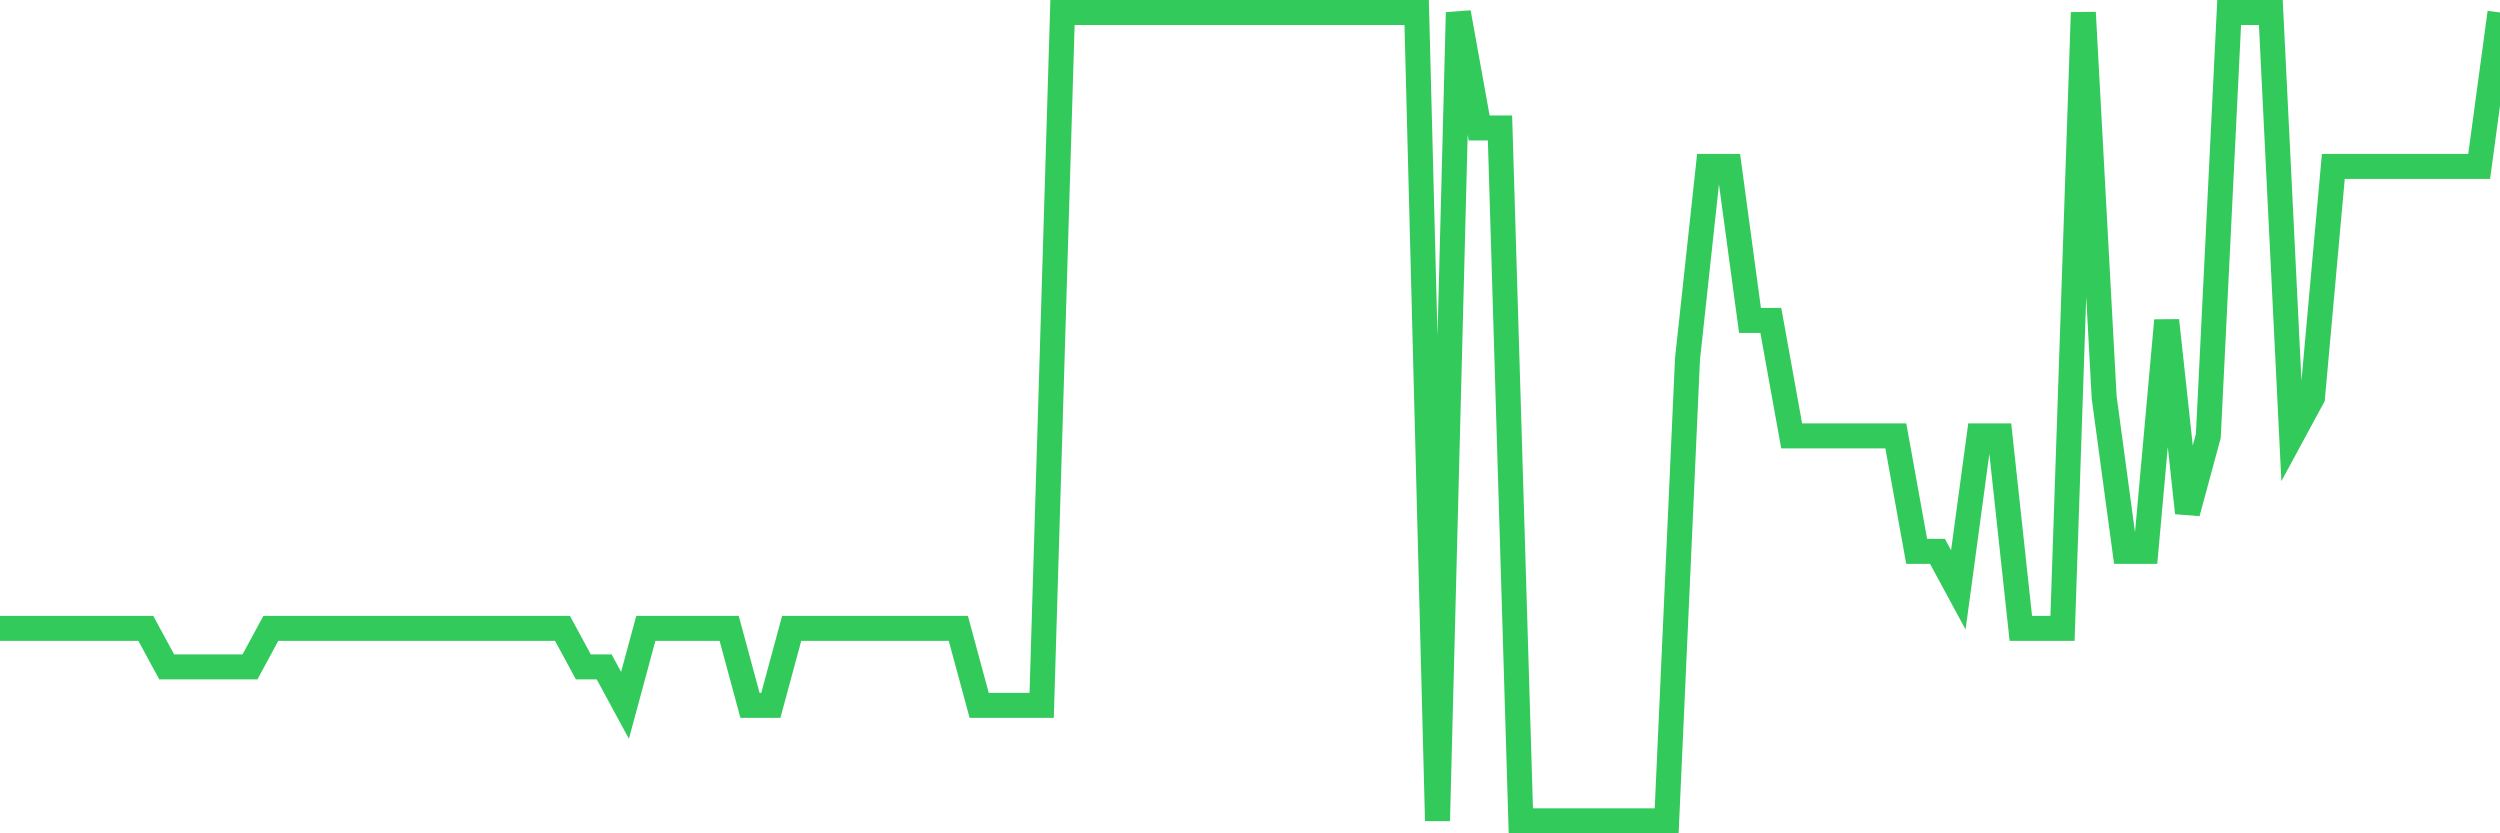 <svg
  xmlns="http://www.w3.org/2000/svg"
  xmlns:xlink="http://www.w3.org/1999/xlink"
  width="120"
  height="40"
  viewBox="0 0 120 40"
  preserveAspectRatio="none"
>
  <polyline
    points="0,30.162 1,30.162 2,30.162 3,30.162 4,30.162 5,30.162 6,30.162 7,30.162 8,32.01 9,32.01 10,32.01 11,32.01 12,32.01 13,30.162 14,30.162 15,30.162 16,30.162 17,30.162 18,30.162 19,30.162 20,30.162 21,30.162 22,30.162 23,30.162 24,30.162 25,30.162 26,30.162 27,30.162 28,32.01 29,32.01 30,33.857 31,30.162 32,30.162 33,30.162 34,30.162 35,30.162 36,33.857 37,33.857 38,30.162 39,30.162 40,30.162 41,30.162 42,30.162 43,30.162 44,30.162 45,30.162 46,30.162 47,33.857 48,33.857 49,33.857 50,33.857 51,0.6 52,0.6 53,0.6 54,0.6 55,0.6 56,0.6 57,0.6 58,0.6 59,0.6 60,0.6 61,0.6 62,0.6 63,0.6 64,0.6 65,0.6 66,0.6 67,0.6 68,0.6 69,39.4 70,0.6 71,6.143 72,6.143 73,39.4 74,39.4 75,39.4 76,39.4 77,39.4 78,39.4 79,39.4 80,39.4 81,17.229 82,7.99 83,7.99 84,15.381 85,15.381 86,20.924 87,20.924 88,20.924 89,20.924 90,20.924 91,20.924 92,26.467 93,26.467 94,28.314 95,20.924 96,20.924 97,30.162 98,30.162 99,30.162 100,0.6 101,19.076 102,26.467 103,26.467 104,15.381 105,24.619 106,20.924 107,0.6 108,0.6 109,0.6 110,20.924 111,19.076 112,7.99 113,7.99 114,7.99 115,7.99 116,7.99 117,7.99 118,7.99 119,7.99 120,0.6"
    fill="none"
    stroke="#32ca5b"
    stroke-width="1.2"
  >
  </polyline>
</svg>